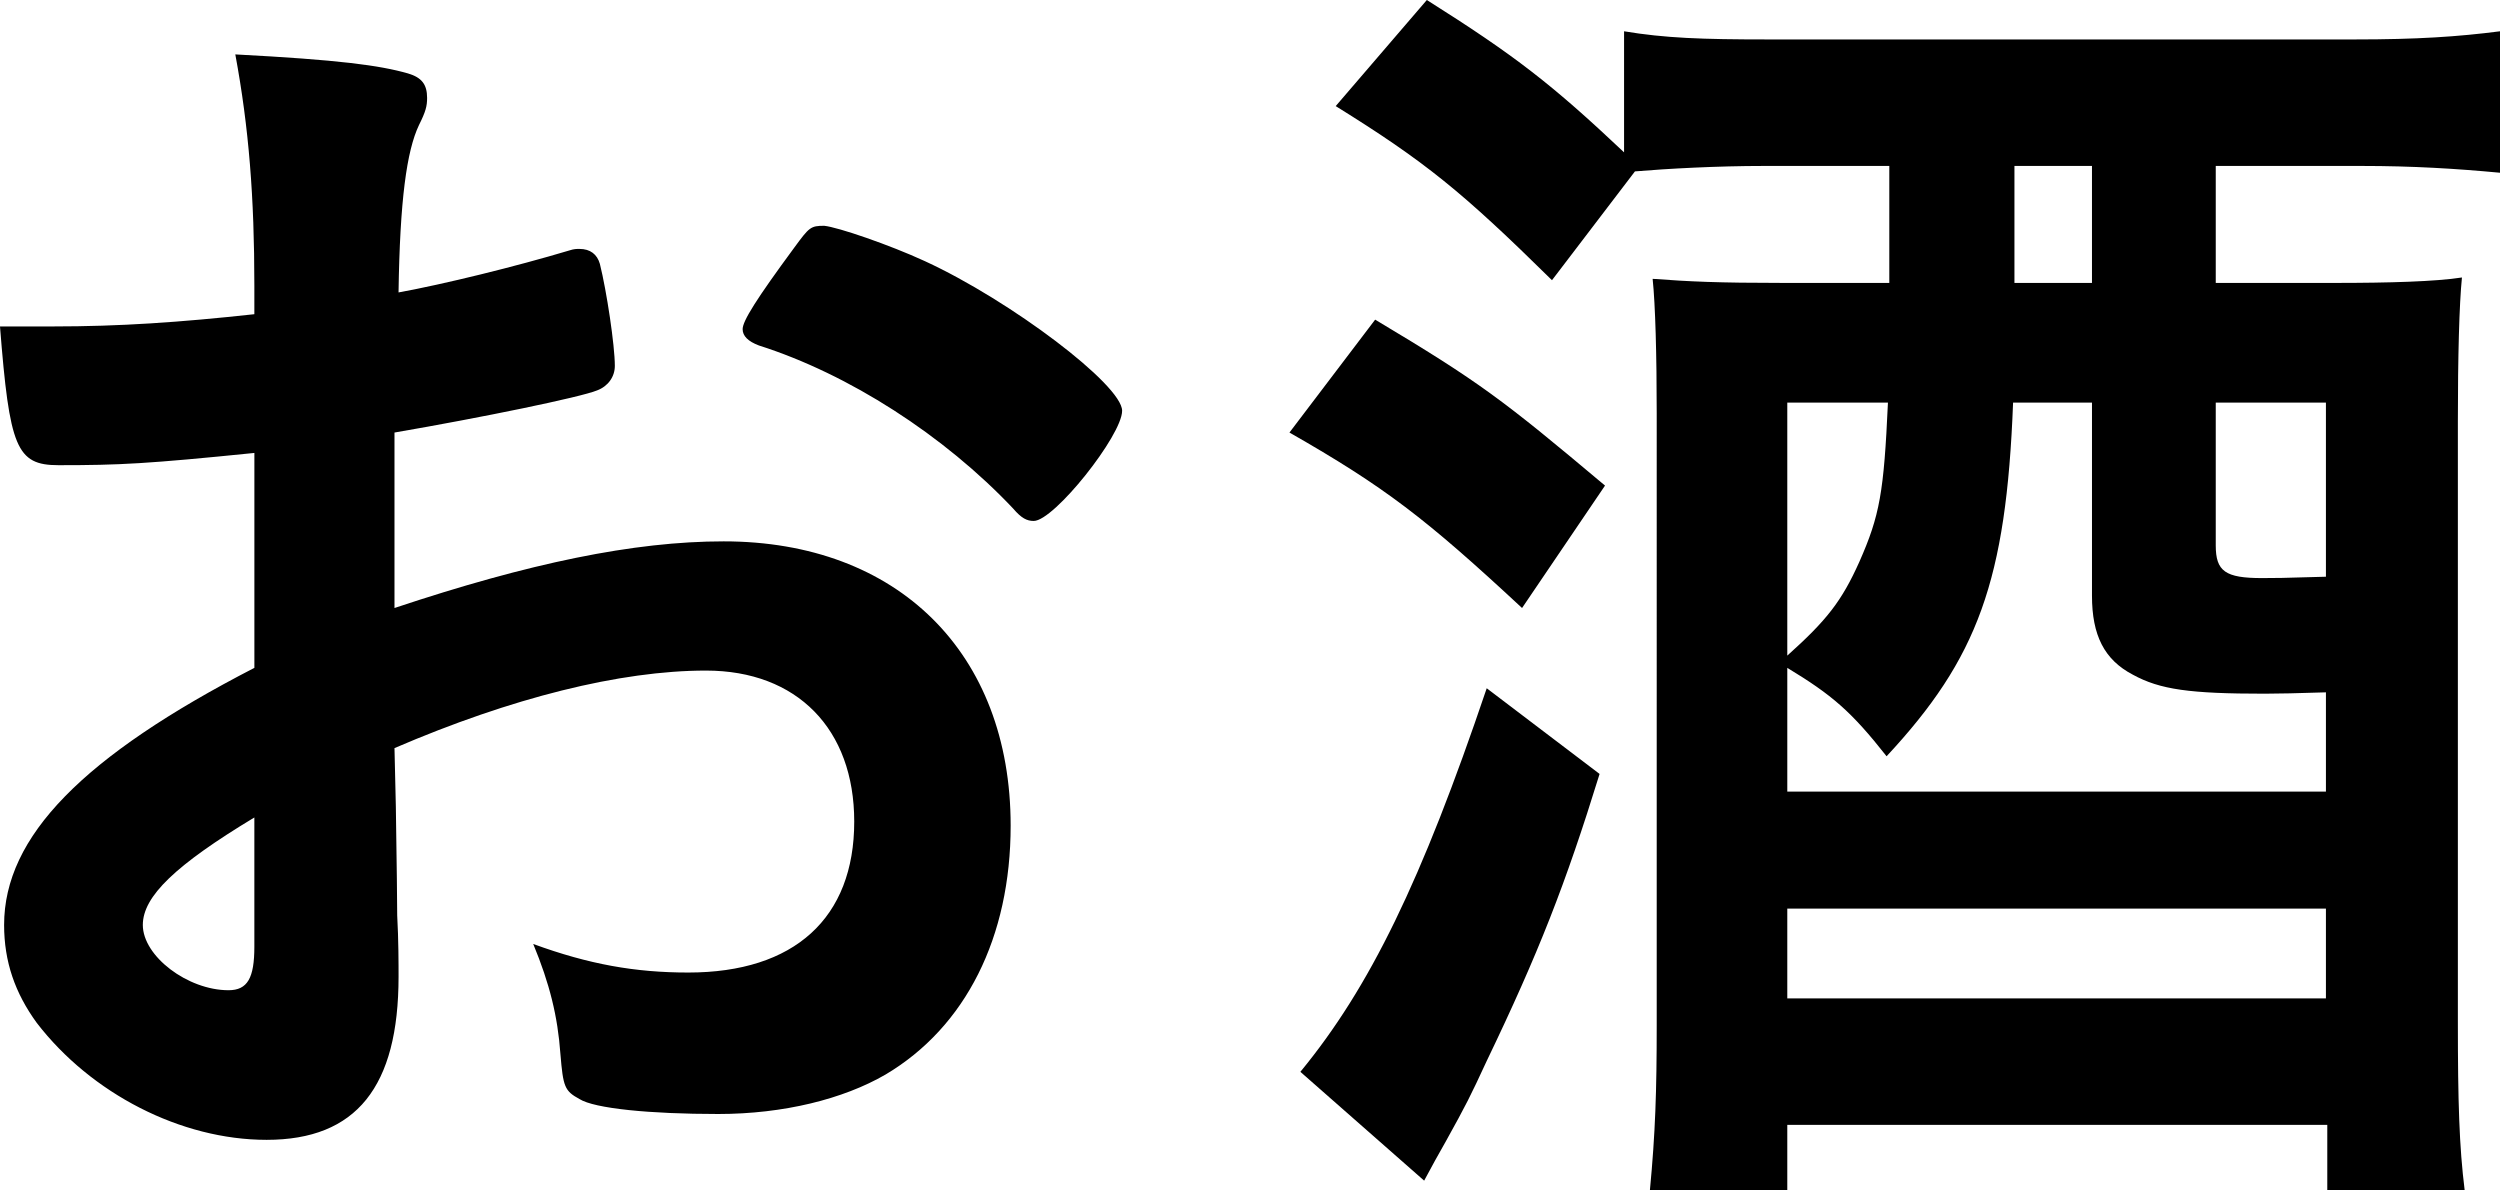 <?xml version="1.0" encoding="UTF-8"?><svg id="_イヤー_2" xmlns="http://www.w3.org/2000/svg" viewBox="0 0 79.033 37.625"><g id="design"><g><path d="M8.041,14.319c-3.397,.344-4.257,.387-6.192,.387-1.333,0-1.548-.559-1.849-4.386H1.677c2.107,0,3.999-.129,6.364-.387v-.903c0-2.795-.172-4.988-.602-7.31,3.268,.172,4.558,.344,5.461,.602,.43,.129,.602,.344,.602,.774,0,.258-.043,.43-.258,.86-.387,.817-.602,2.365-.645,5.289,1.419-.258,3.698-.817,5.418-1.333,.129-.043,.215-.043,.301-.043,.344,0,.56,.172,.646,.473,.215,.86,.473,2.58,.473,3.225,0,.344-.215,.645-.559,.774-.517,.215-3.655,.86-6.407,1.333v5.547c4.257-1.419,7.568-2.107,10.406-2.107,5.504,0,9.073,3.526,9.073,8.987,0,3.526-1.419,6.364-3.956,7.869-1.333,.774-3.225,1.247-5.289,1.247-2.15,0-3.913-.172-4.386-.473-.473-.258-.516-.387-.602-1.419-.086-1.204-.344-2.236-.86-3.483,1.763,.645,3.225,.903,4.902,.903,3.354,0,5.246-1.72,5.246-4.773,0-2.924-1.806-4.773-4.687-4.773-2.709,0-6.148,.86-9.847,2.451q0,.172,.043,1.849,.043,2.838,.043,3.44c.043,.774,.043,1.548,.043,1.935,0,3.483-1.333,5.16-4.171,5.16-2.709,0-5.547-1.462-7.267-3.698-.688-.946-1.032-1.935-1.032-3.096,0-2.795,2.494-5.332,7.912-8.127v-6.794Zm0,11.524c-2.494,1.505-3.526,2.494-3.526,3.397,0,.989,1.419,2.064,2.709,2.064,.603,0,.817-.387,.817-1.376v-4.085Zm23.993-9.761c-2.192-2.322-5.203-4.257-8.041-5.16-.344-.129-.516-.301-.516-.516,0-.258,.43-.946,1.634-2.58,.473-.645,.516-.688,.946-.688,.43,.043,2.064,.602,3.182,1.118,2.709,1.247,6.235,3.913,6.235,4.73,0,.774-2.15,3.483-2.795,3.483-.215,0-.387-.086-.646-.387Z"/><path d="M43.473,10.105c3.311,1.978,4.042,2.537,7.267,5.246l-2.623,3.87c-3.053-2.838-4.343-3.827-7.353-5.547l2.709-3.569Zm7.095,14.362c-1.075,3.483-1.935,5.676-3.568,9.073-.517,1.118-.646,1.376-1.29,2.537q-.344,.602-.688,1.247l-3.913-3.44c2.193-2.666,3.827-6.02,5.891-12.126l3.568,2.709Zm.774-23.478c1.29,.215,2.451,.258,4.558,.258h18.533c1.978,0,3.268-.086,4.601-.258V5.461c-1.376-.129-2.752-.215-4.386-.215h-4.601v3.698h3.784c1.677,0,3.182-.043,3.999-.172-.086,.86-.129,2.494-.129,4.558v18.963c0,2.537,.043,3.956,.215,5.332h-4.343v-2.064h-17.071v2.064h-4.343c.172-1.806,.215-3.139,.215-5.203V13.072c0-1.849-.043-3.44-.129-4.257,1.161,.086,2.064,.129,4.128,.129h3.354v-3.698h-3.956c-1.505,0-3.053,.086-4.085,.172l-2.623,3.44c-2.838-2.795-3.999-3.741-6.837-5.504l2.881-3.354c2.795,1.763,3.956,2.666,6.235,4.816V.989Zm12.298,11.739c-.215,5.633-1.118,8.084-3.999,11.18-1.118-1.419-1.72-1.935-3.139-2.795v3.913h17.028v-3.139q-1.333,.043-1.935,.043c-2.365,0-3.311-.129-4.171-.602-.903-.473-1.29-1.247-1.29-2.494v-6.106h-2.494Zm-7.138,0v7.998c1.247-1.118,1.72-1.72,2.279-2.967,.646-1.462,.774-2.193,.903-5.031h-3.182Zm0,18.834h17.028v-2.838h-17.028v2.838Zm9.632-22.618v-3.698h-2.451v3.698h2.451Zm7.396,3.784h-3.483v4.515c0,.817,.301,1.032,1.462,1.032,.43,0,.559,0,2.021-.043v-5.504Z"/></g></g></svg>